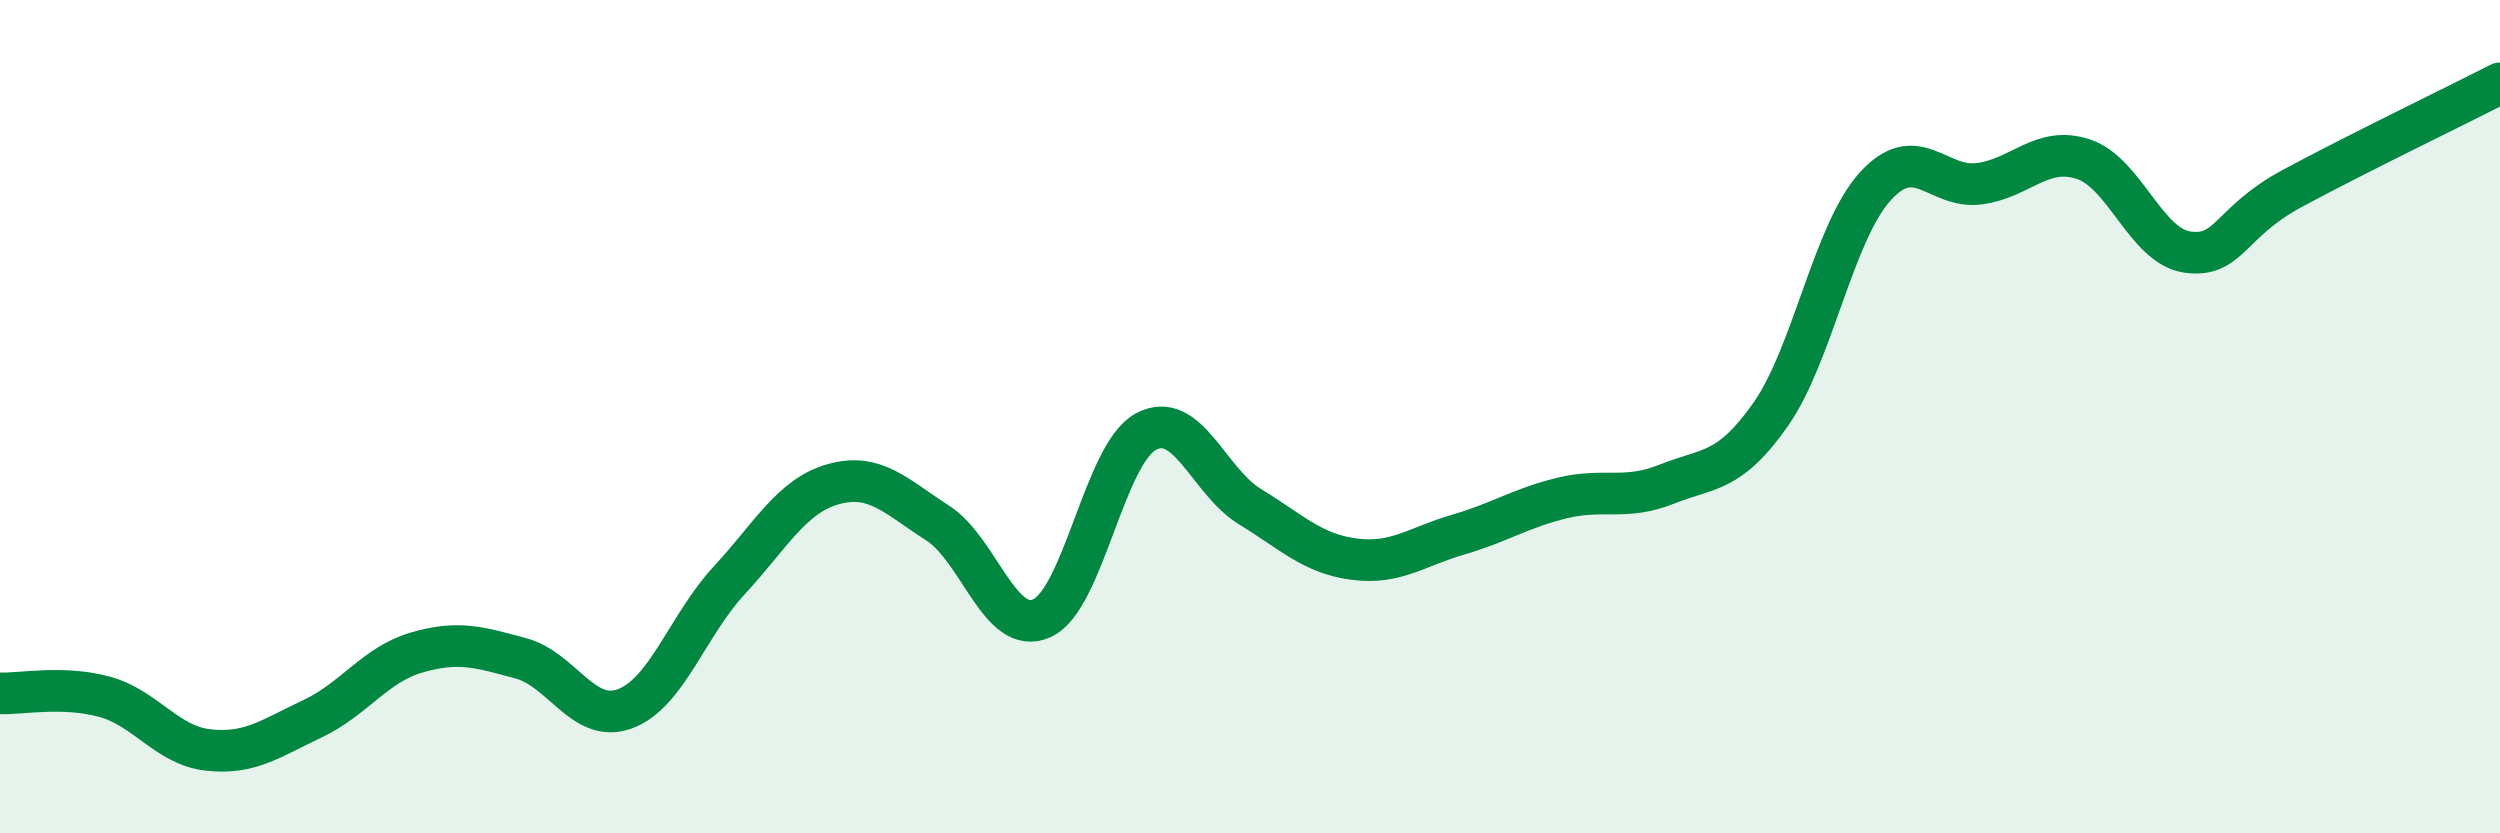 
    <svg width="60" height="20" viewBox="0 0 60 20" xmlns="http://www.w3.org/2000/svg">
      <path
        d="M 0,16.64 C 0.5,16.66 1.5,16.45 2.5,16.72 C 3.5,16.99 4,17.89 5,18 C 6,18.11 6.5,17.72 7.5,17.25 C 8.5,16.78 9,15.95 10,15.66 C 11,15.37 11.5,15.53 12.5,15.8 C 13.5,16.07 14,17.38 15,17.01 C 16,16.64 16.5,15.01 17.5,13.93 C 18.5,12.85 19,11.9 20,11.62 C 21,11.34 21.5,11.91 22.5,12.55 C 23.5,13.19 24,15.28 25,14.84 C 26,14.4 26.5,10.9 27.5,10.36 C 28.5,9.82 29,11.55 30,12.16 C 31,12.77 31.5,13.29 32.5,13.42 C 33.5,13.55 34,13.12 35,12.83 C 36,12.54 36.5,12.19 37.5,11.95 C 38.5,11.71 39,12.02 40,11.62 C 41,11.22 41.5,11.37 42.5,9.94 C 43.5,8.51 44,5.59 45,4.48 C 46,3.37 46.5,4.54 47.5,4.41 C 48.5,4.28 49,3.49 50,3.82 C 51,4.15 51.5,5.91 52.5,6.05 C 53.5,6.19 53.5,5.34 55,4.53 C 56.5,3.72 59,2.51 60,2L60 20L0 20Z"
        fill="#008740"
        opacity="0.1"
        stroke-linecap="round"
        stroke-linejoin="round"
      />
      <path
        d="M 0,16.64 C 0.5,16.66 1.5,16.45 2.5,16.72 C 3.5,16.99 4,17.89 5,18 C 6,18.11 6.5,17.72 7.5,17.25 C 8.5,16.78 9,15.95 10,15.66 C 11,15.37 11.5,15.53 12.5,15.8 C 13.5,16.07 14,17.38 15,17.01 C 16,16.64 16.5,15.01 17.5,13.93 C 18.5,12.85 19,11.9 20,11.62 C 21,11.34 21.5,11.91 22.5,12.55 C 23.5,13.19 24,15.28 25,14.84 C 26,14.4 26.5,10.9 27.5,10.36 C 28.5,9.82 29,11.55 30,12.16 C 31,12.77 31.5,13.29 32.5,13.42 C 33.5,13.55 34,13.12 35,12.83 C 36,12.54 36.5,12.19 37.5,11.95 C 38.5,11.71 39,12.02 40,11.62 C 41,11.22 41.5,11.37 42.5,9.94 C 43.5,8.51 44,5.59 45,4.48 C 46,3.37 46.5,4.54 47.5,4.41 C 48.5,4.28 49,3.49 50,3.82 C 51,4.15 51.5,5.91 52.5,6.05 C 53.5,6.19 53.5,5.34 55,4.53 C 56.5,3.72 59,2.51 60,2"
        stroke="#008740"
        stroke-width="1"
        fill="none"
        stroke-linecap="round"
        stroke-linejoin="round"
      />
    </svg>
  